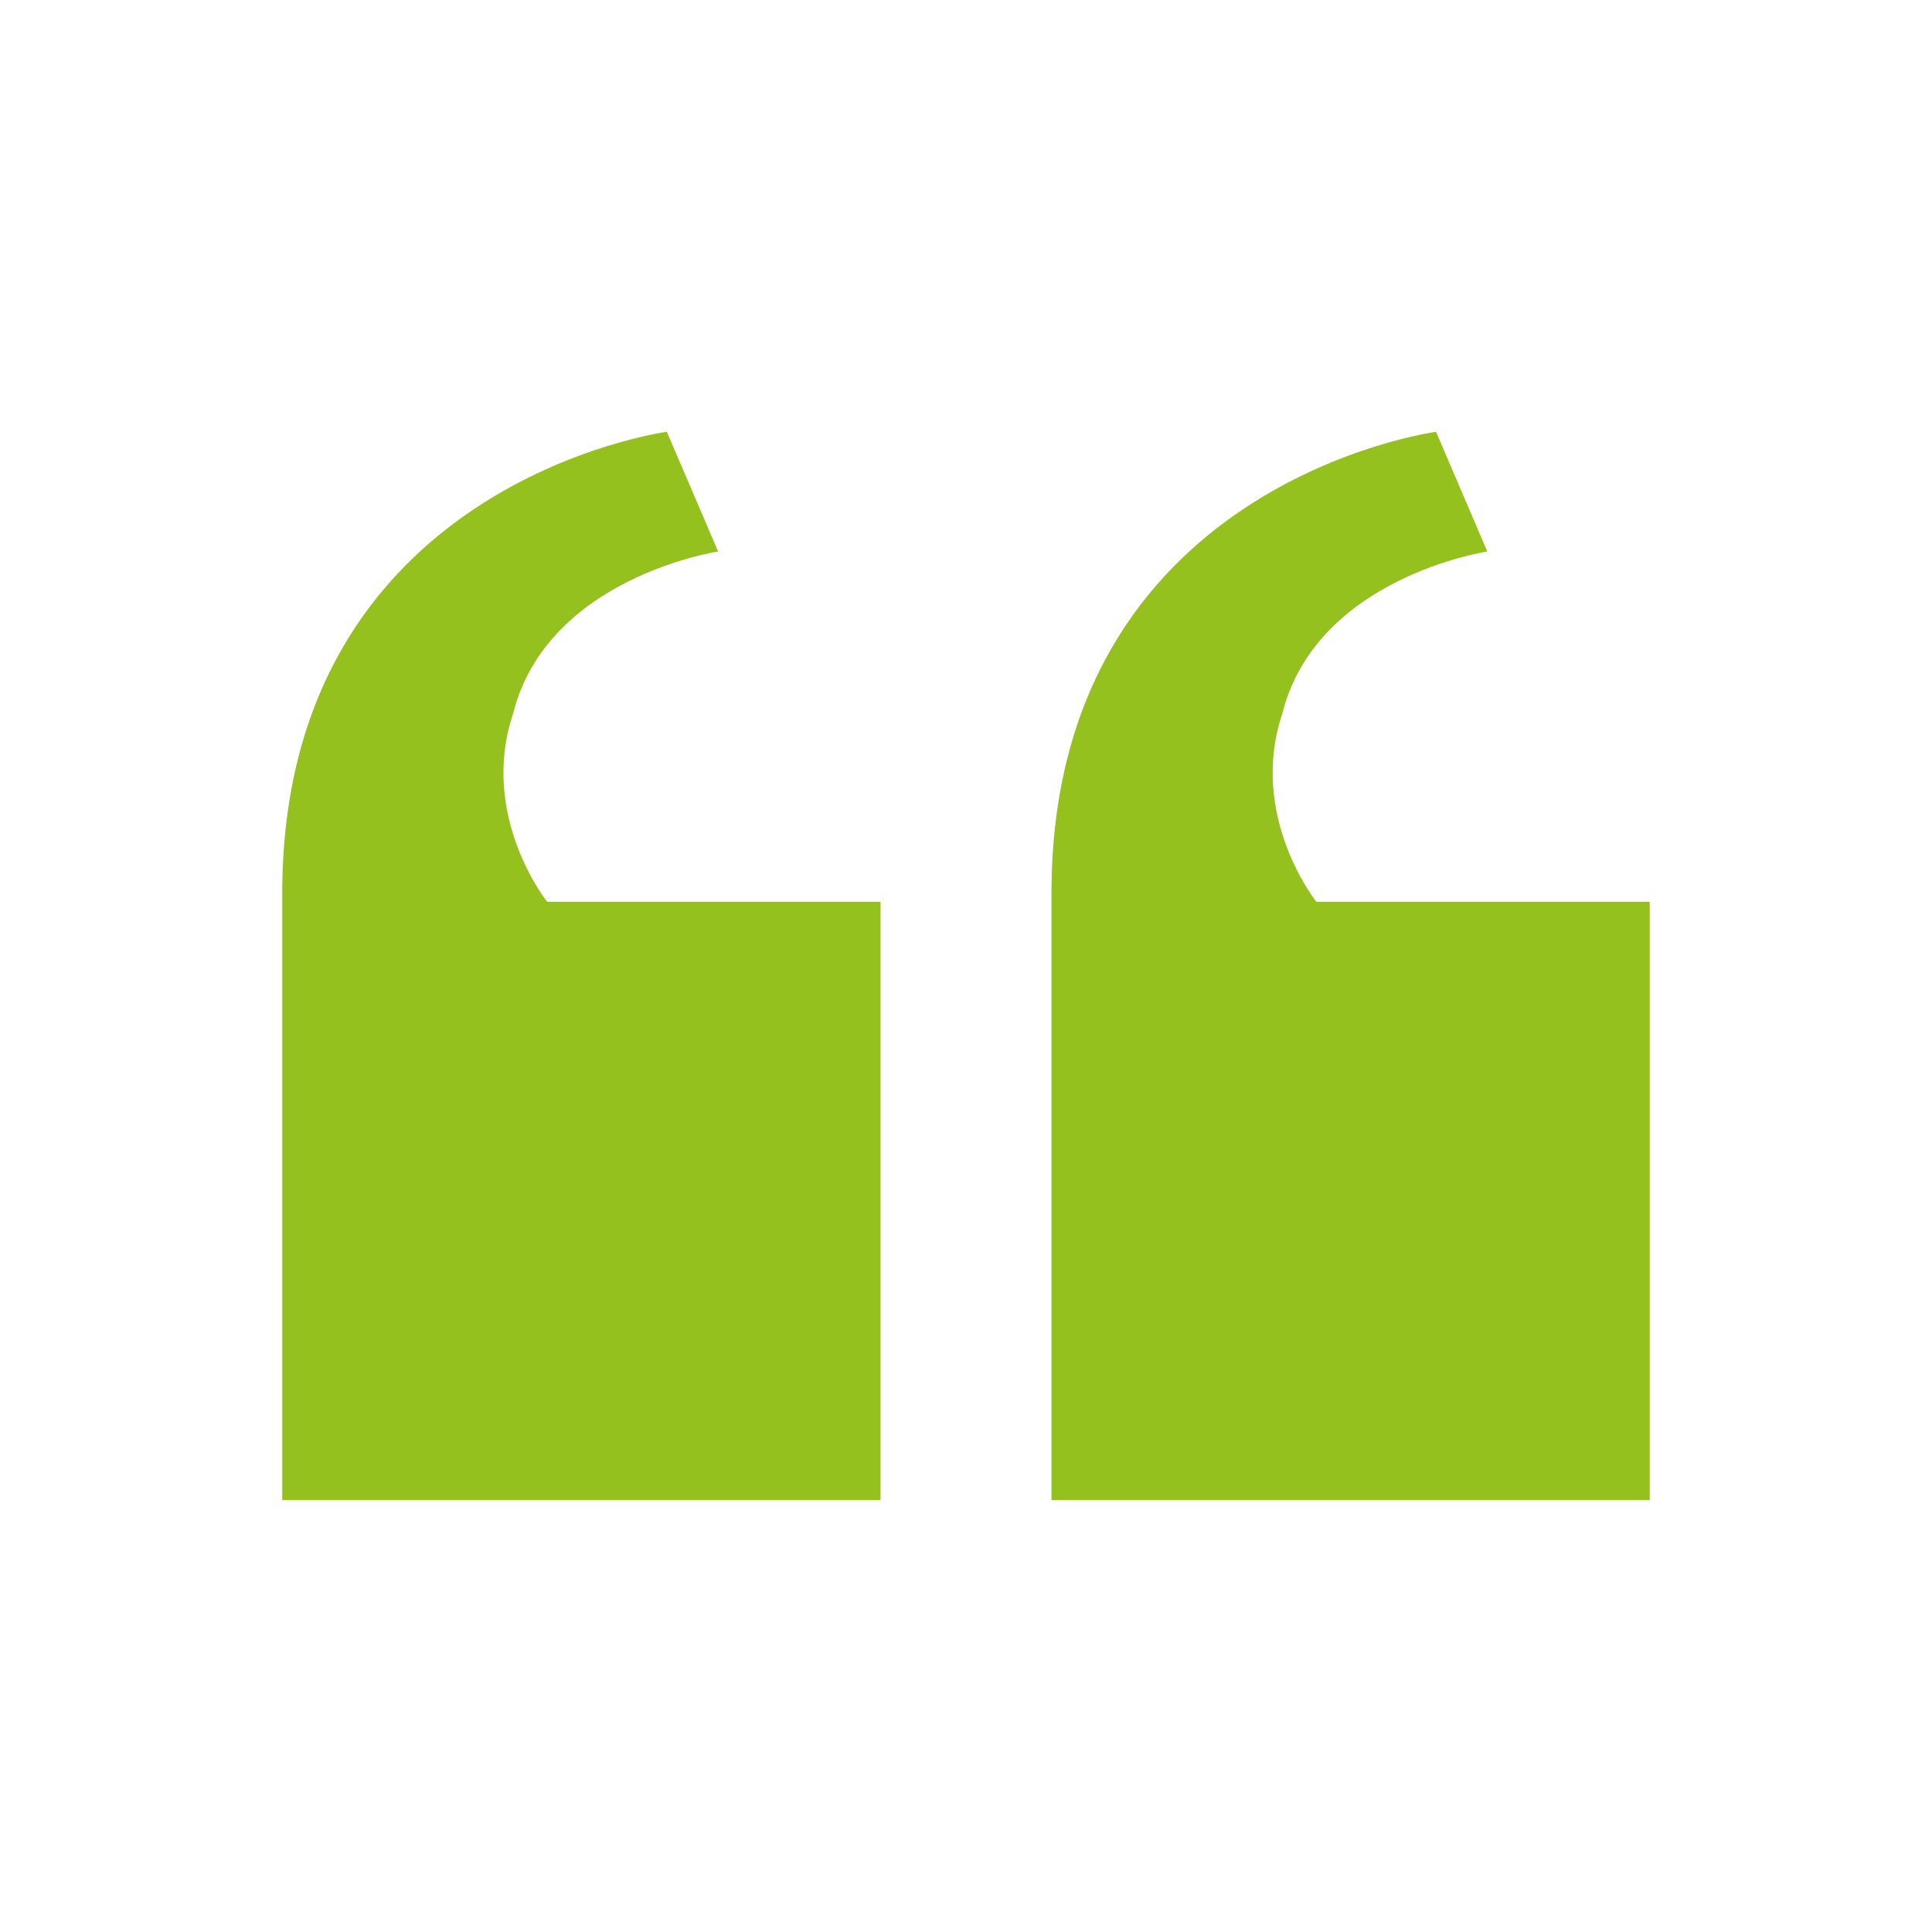 <?xml version="1.0" encoding="utf-8"?>
<!-- Generator: Adobe Illustrator 16.0.0, SVG Export Plug-In . SVG Version: 6.00 Build 0)  -->
<!DOCTYPE svg PUBLIC "-//W3C//DTD SVG 1.1//EN" "http://www.w3.org/Graphics/SVG/1.1/DTD/svg11.dtd">
<svg version="1.1" id="Capa_1" xmlns="http://www.w3.org/2000/svg" xmlns:xlink="http://www.w3.org/1999/xlink" x="0px" y="0px"
	 width="100px" height="100px" viewBox="0 0 100 100" enable-background="new 0 0 100 100" xml:space="preserve">
<g>
	<path fill="#95C11F" d="M45.576,46.683v30.965H14.609V46.242c0-21.239,19.907-23.891,19.907-23.891l2.655,6.195
		c0,0-8.848,1.326-10.617,8.402c-1.771,5.31,1.769,9.733,1.769,9.733h17.253V46.683z"/>
	<path fill="#95C11F" d="M85.391,46.683v30.965H54.424V46.242c0-21.239,19.907-23.891,19.907-23.891l2.651,6.195
		c0,0-8.848,1.326-10.613,8.402c-1.771,5.31,1.768,9.733,1.768,9.733h17.254V46.683z"/>
</g>
</svg>
